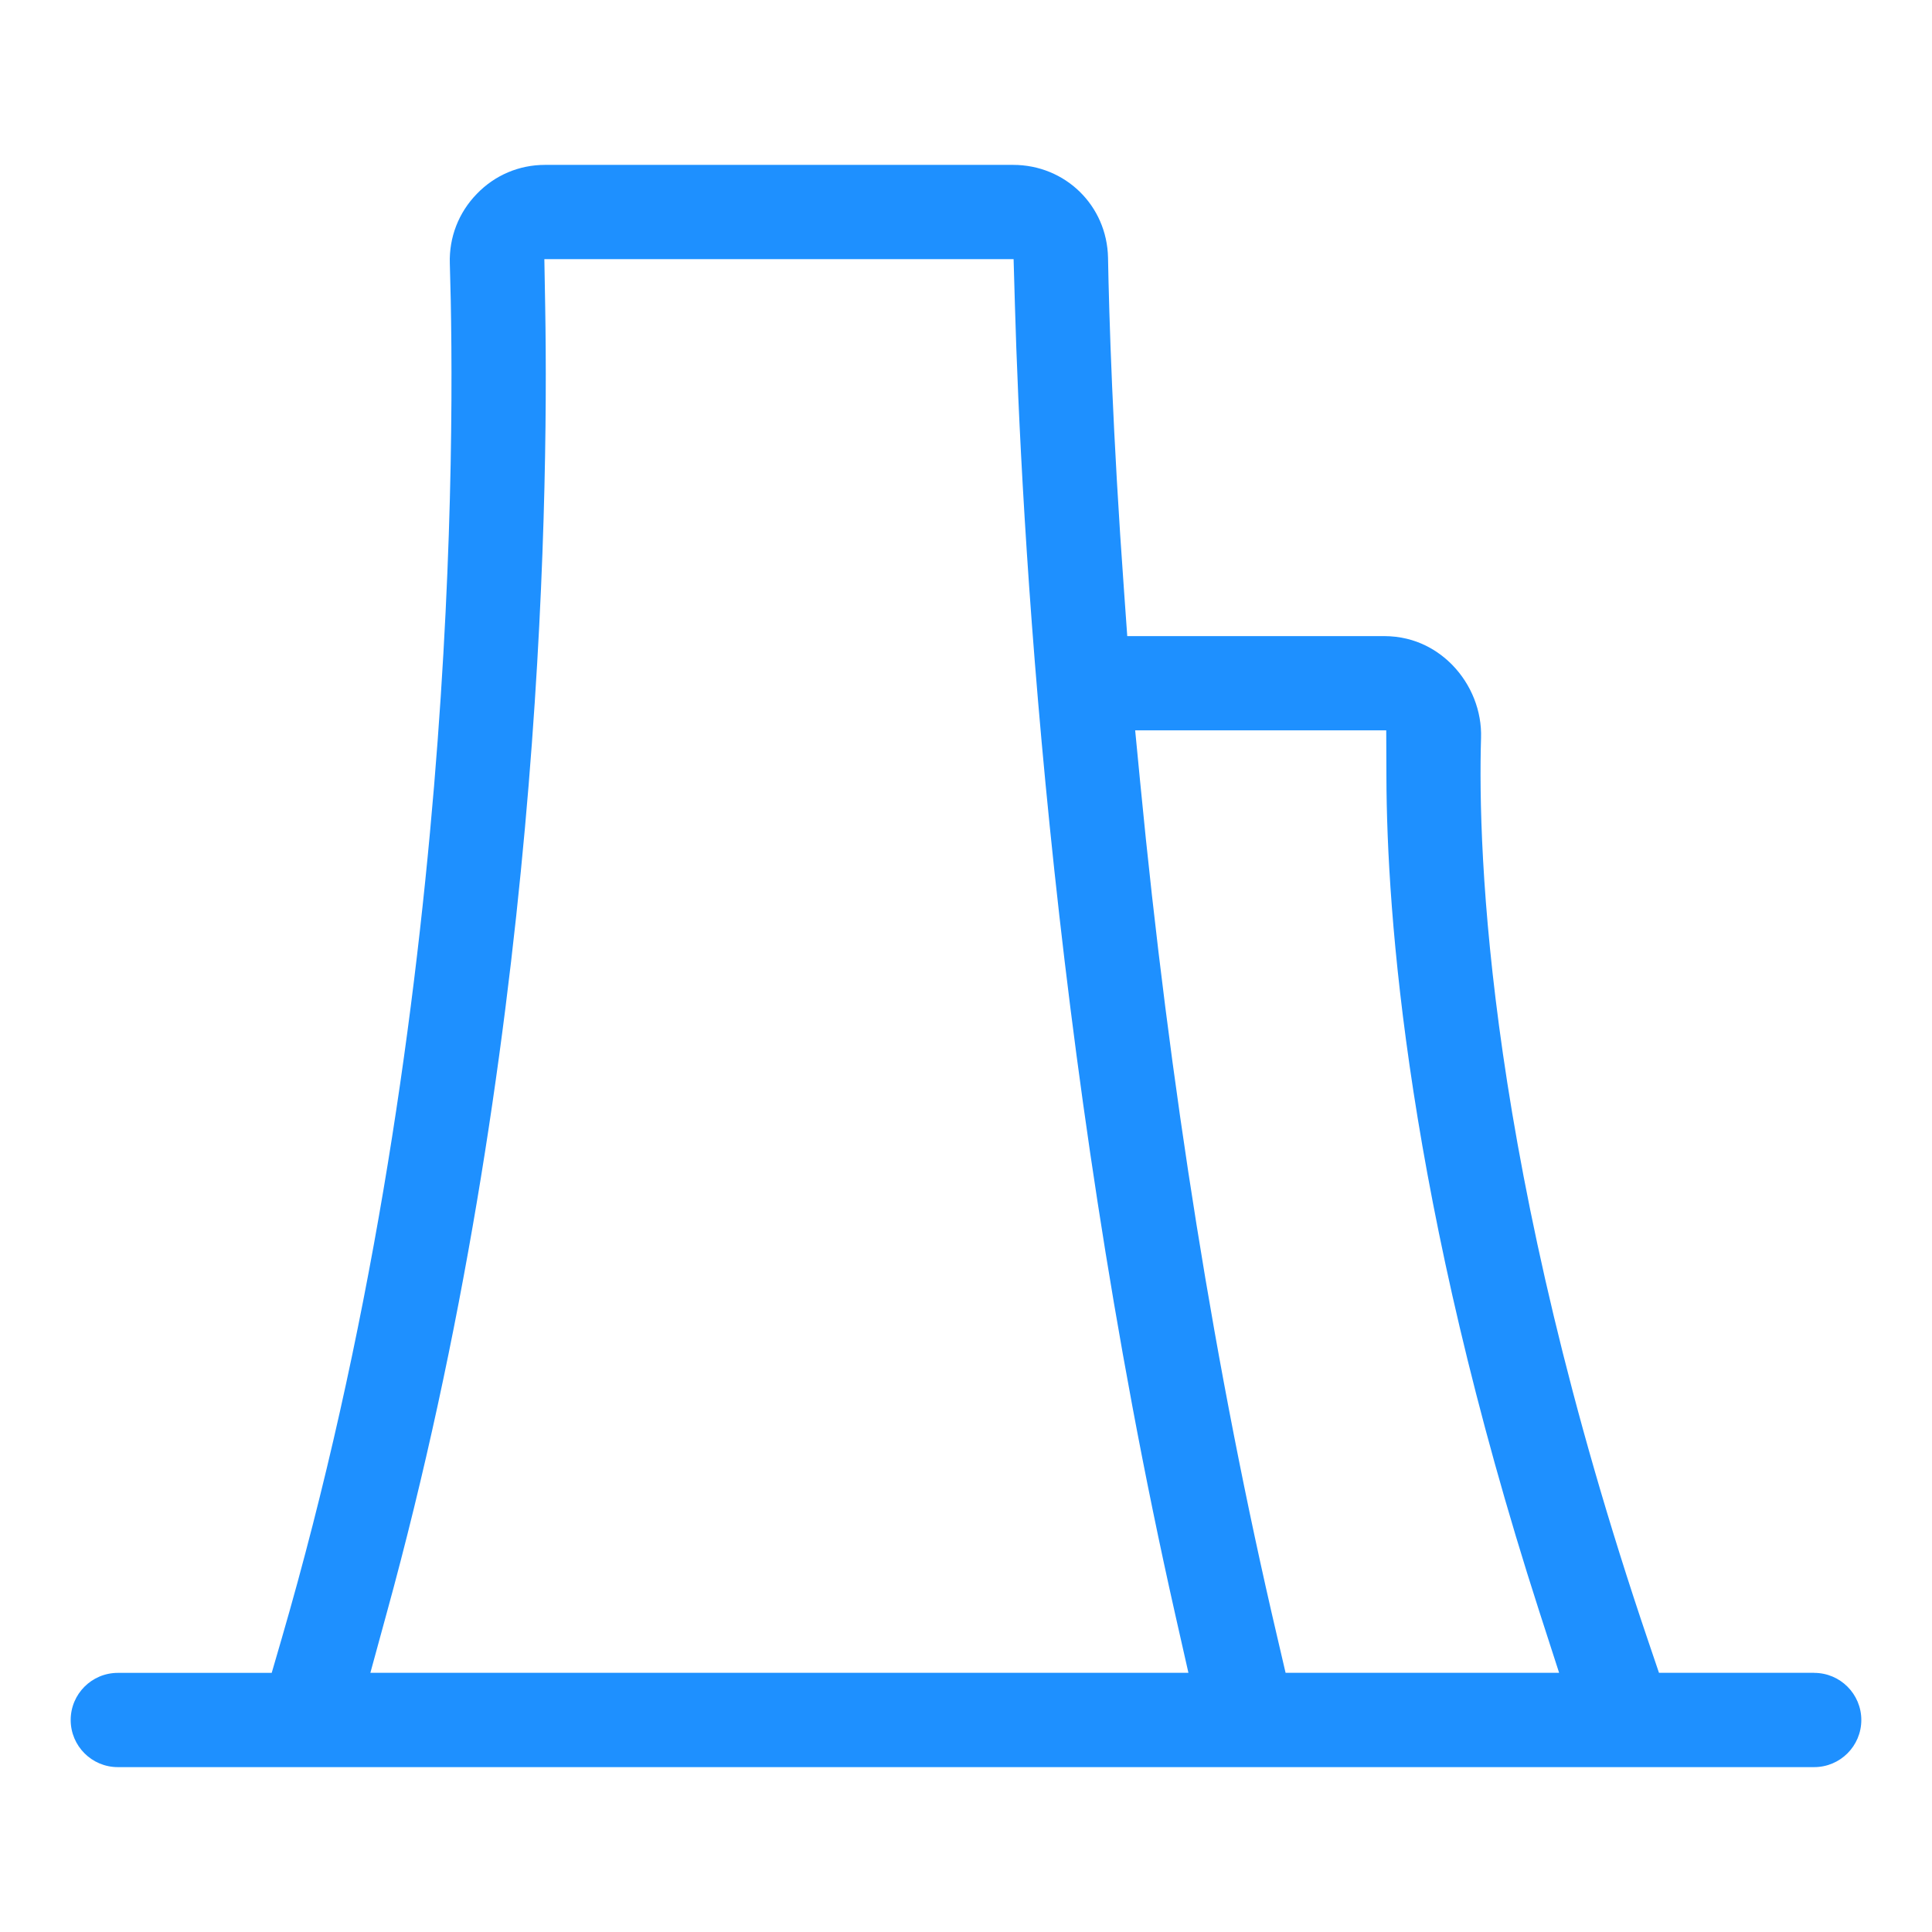 <svg width="205" height="205" viewBox="0 0 205 205" fill="none" xmlns="http://www.w3.org/2000/svg">
<path d="M192.5 177.495H176.03L174.88 174.105C157.8 123.765 156.79 90.335 157.15 78.295C157.24 75.465 156.13 72.645 154.11 70.565C152.74 69.165 150.37 67.495 146.84 67.495H119.61L119.28 62.855C118.05 45.925 117.68 33.345 117.57 27.345C117.46 21.815 113.04 17.495 107.5 17.495H57.83C55.08 17.495 52.51 18.585 50.6 20.565C48.66 22.555 47.64 25.185 47.73 27.965C48.29 45.865 48.66 109.285 29.88 173.895L28.83 177.505H12.5C9.74 177.505 7.5 179.745 7.5 182.505C7.5 185.265 9.74 187.505 12.5 187.505H192.5C195.26 187.505 197.5 185.265 197.5 182.505C197.5 179.745 195.26 177.505 192.5 177.505V177.495ZM165.42 177.495H136.41L135.51 173.635C128.98 145.765 124.09 115.265 120.98 82.975L120.45 77.495H147.09L147.11 82.475C147.15 96.865 149.31 127.485 163.32 170.955L165.43 177.485L165.42 177.495ZM57.85 32.575L57.76 27.495H107.55L107.69 32.355C108.32 54.255 111.24 111.655 124.72 171.395L126.1 177.495H39.3L41.03 171.165C57.35 111.805 58.23 54.475 57.85 32.575Z" fill="#1E90FF"/>
</svg>
